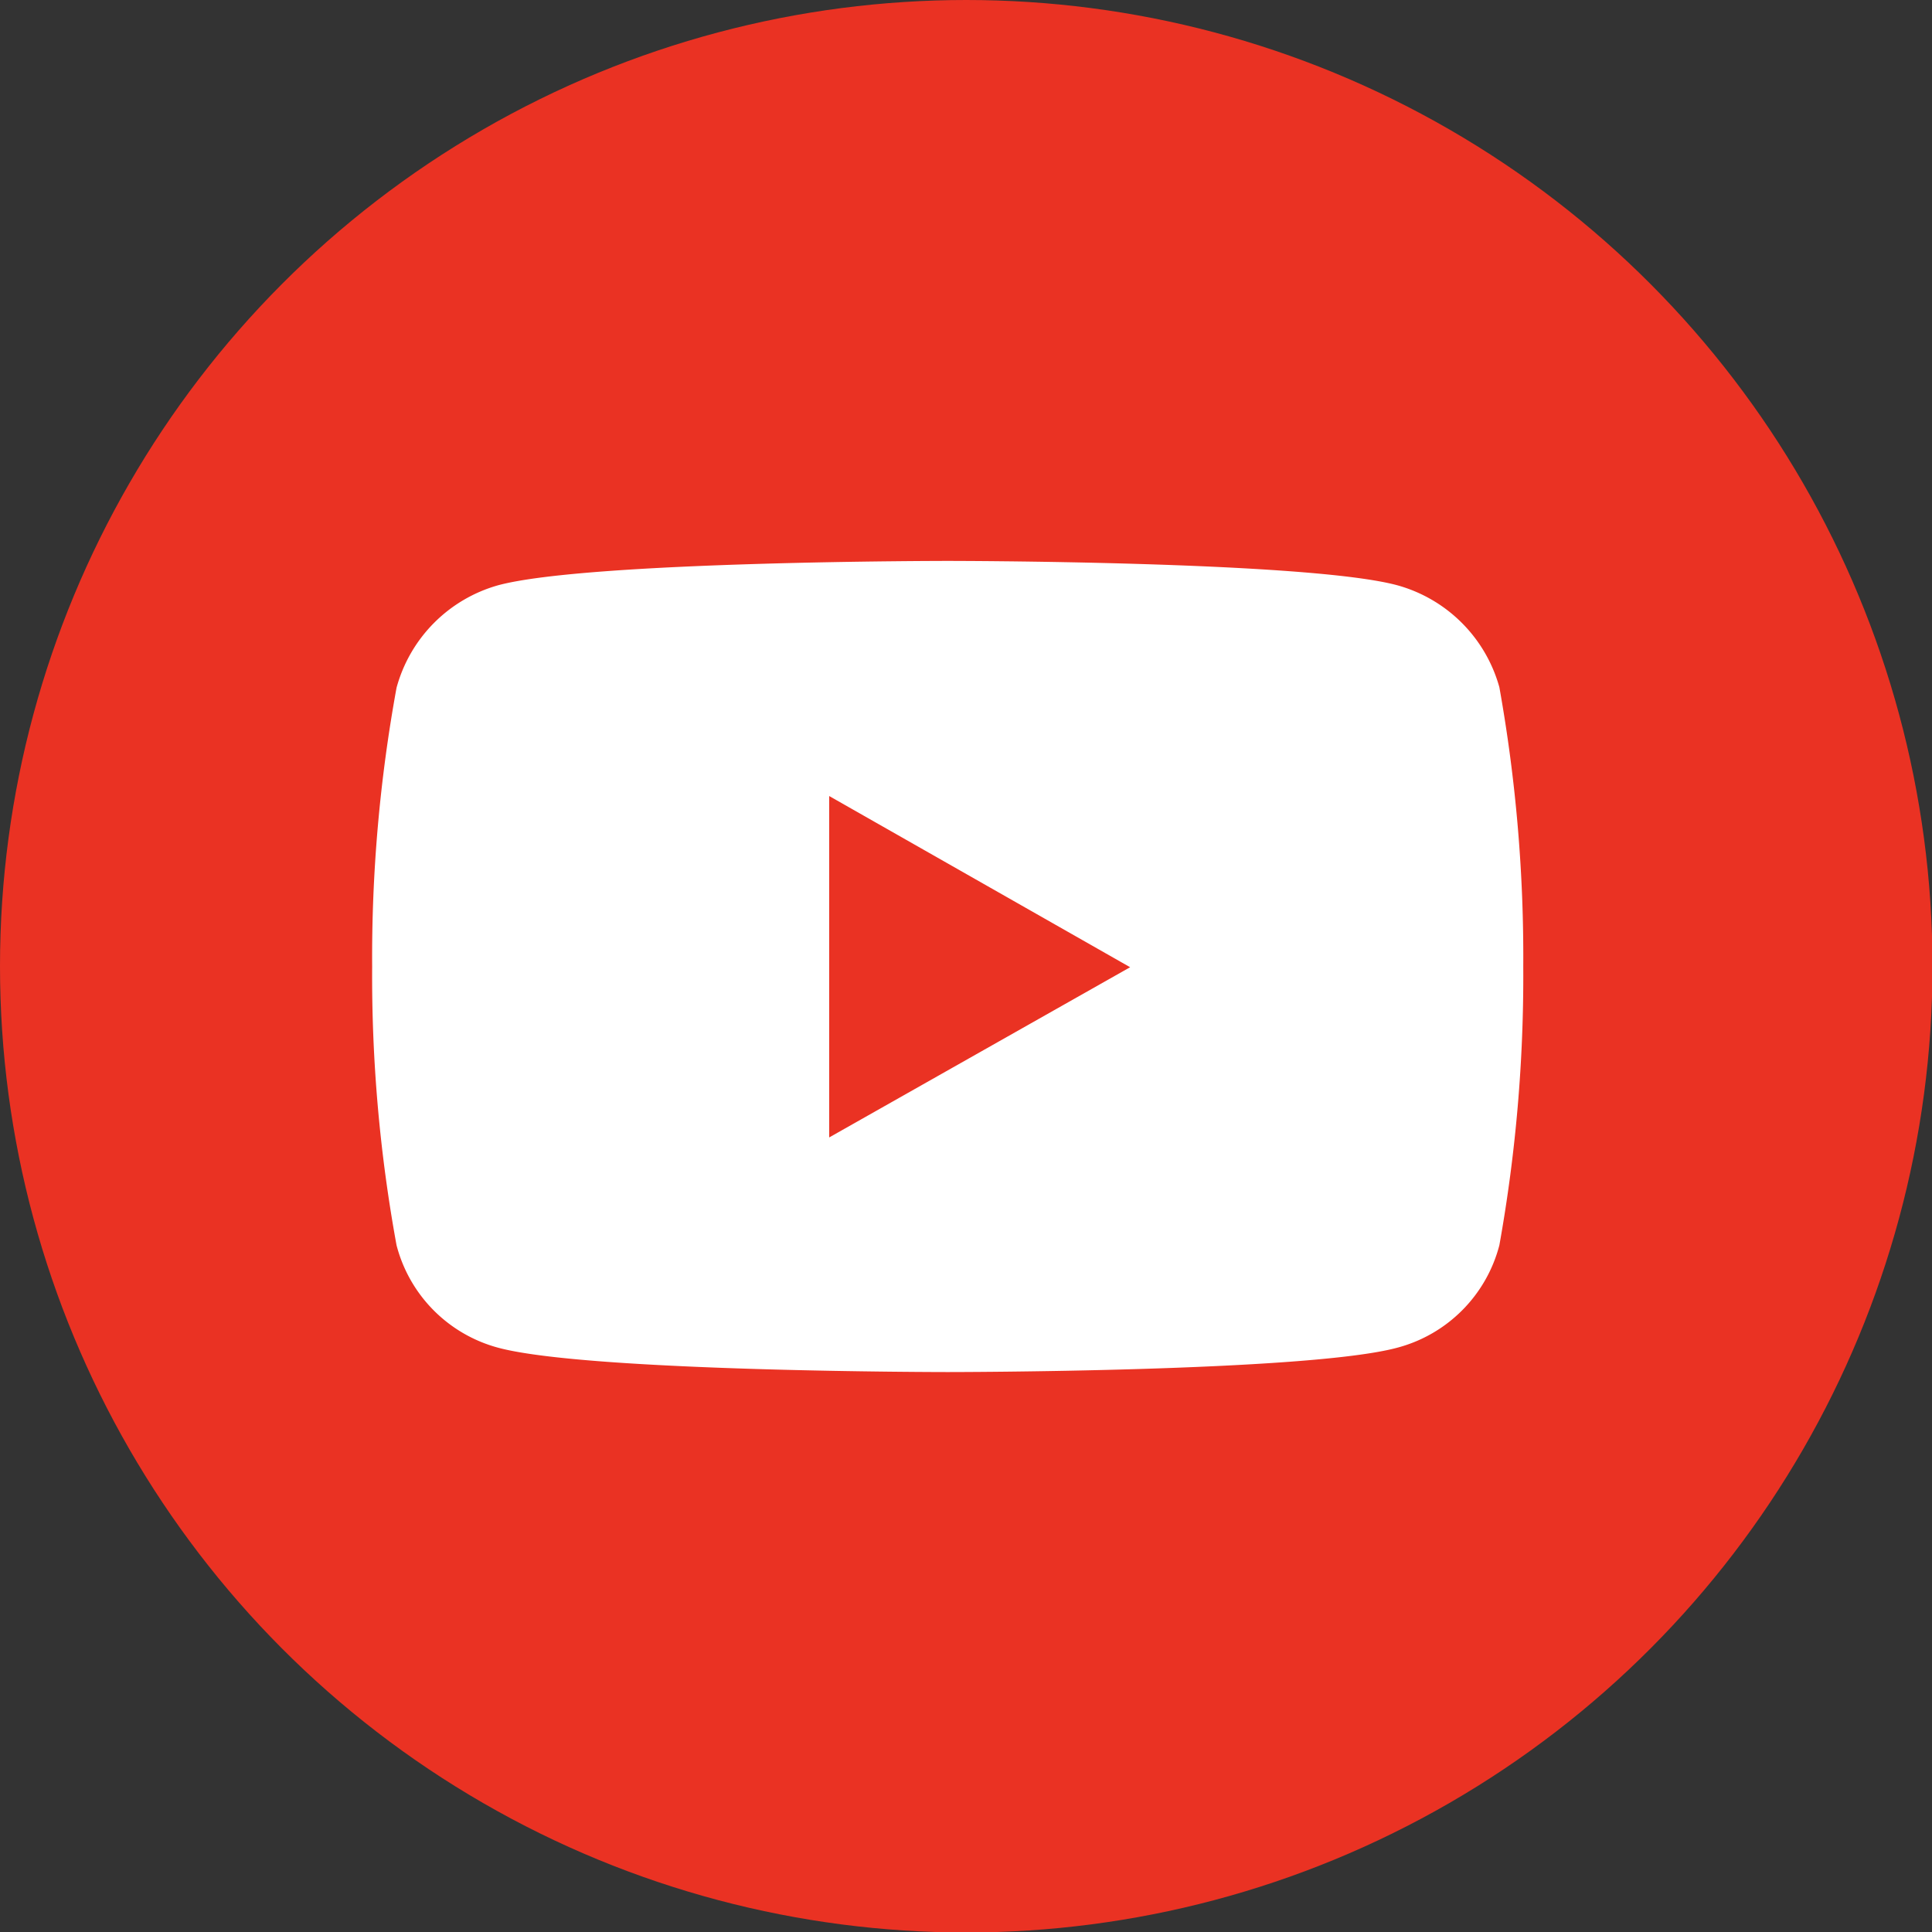 <svg xmlns="http://www.w3.org/2000/svg" viewBox="0 0 39.61 39.61"><rect x="0" y="0" width="39.61" height="39.61" fill="#333333" stroke="none"/><g data-name="レイヤー 2"><g data-name="レイヤー 1"><circle cx="19.81" cy="19.81" r="19.81" fill="#ea3223"/><path d="M30.74 14.09A3 3 0 0028.65 12c-1.84-.5-9.22-.5-9.22-.5s-7.38 0-9.22.5a3 3 0 00-2.08 2.1 30.7 30.7 0 00-.5 5.72 30.61 30.61 0 00.5 5.71 2.94 2.94 0 002.08 2.1c1.84.5 9.22.5 9.22.5s7.38 0 9.22-.5a2.94 2.94 0 002.09-2.1 31.22 31.22 0 00.49-5.71 31.31 31.31 0 00-.49-5.73zM17 23.32v-7l6.17 3.51z" fill="#fff"/></g></g></svg>